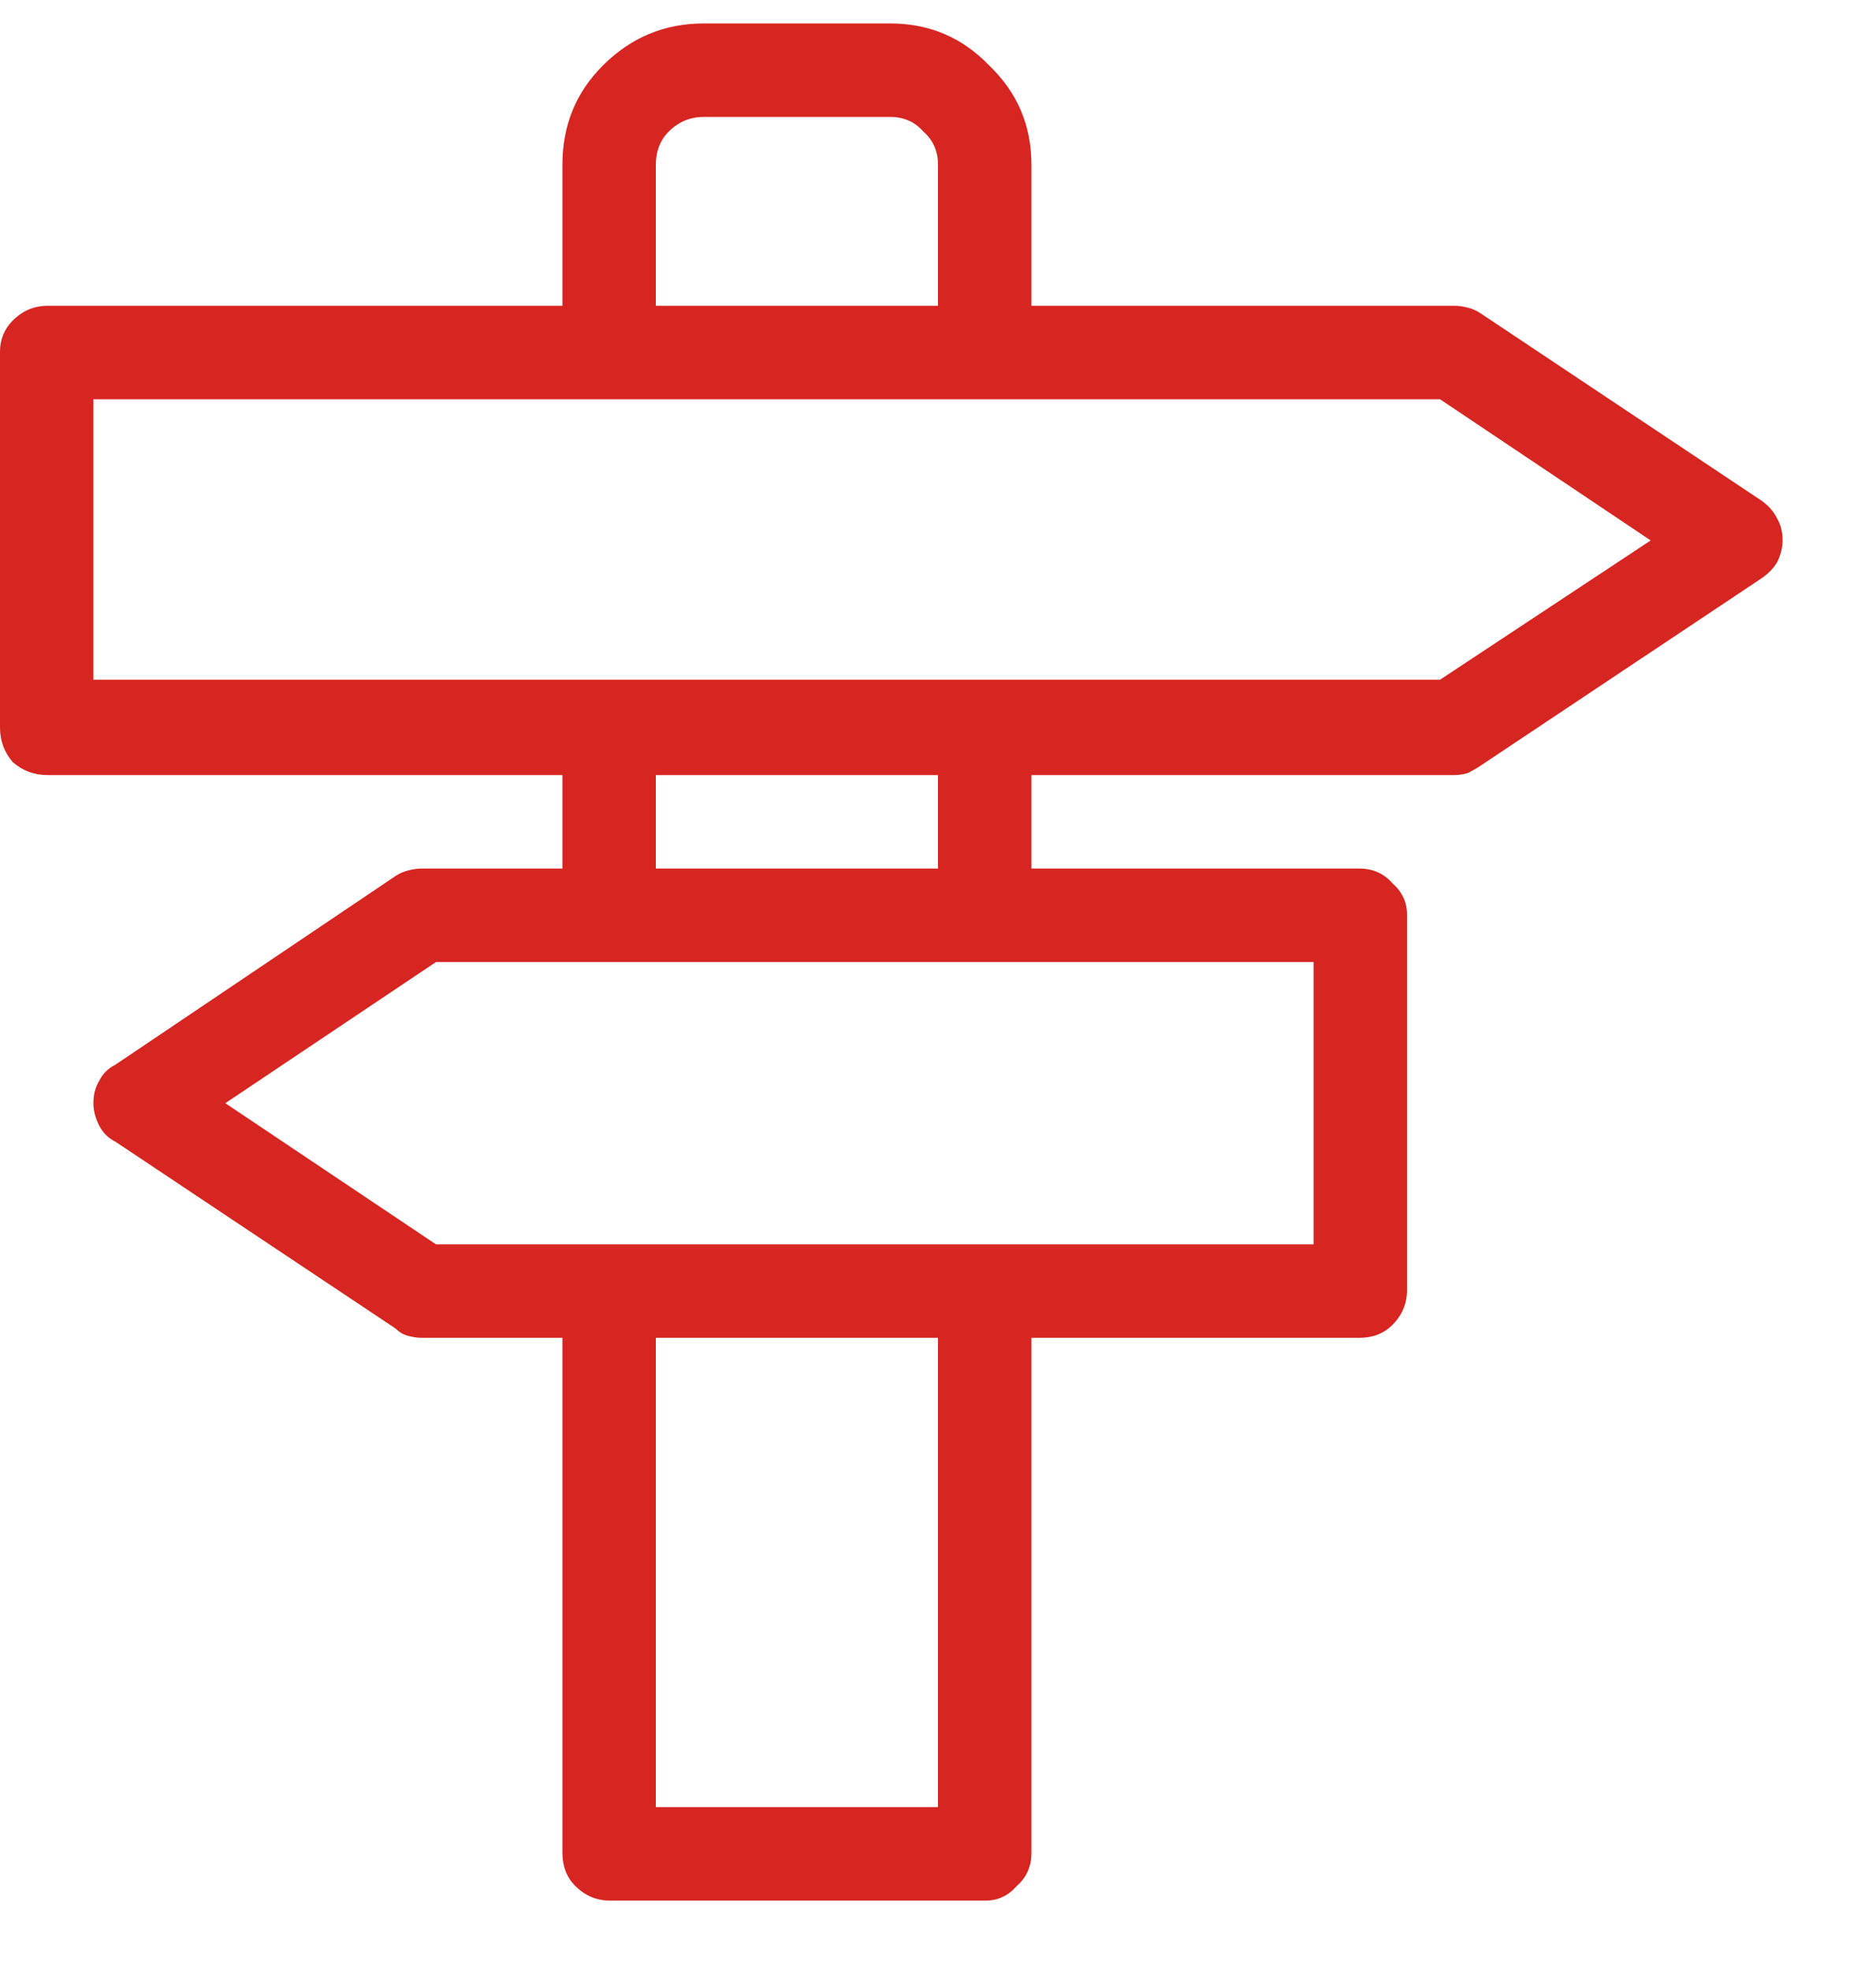 <svg xmlns="http://www.w3.org/2000/svg" width="20" height="21" viewBox="0 0 20 21" fill="none"><path d="M18.77 5.328L15.781 3.336C15.742 3.31 15.697 3.29 15.645 3.277C15.592 3.264 15.547 3.258 15.508 3.258H10.996V1.754C10.996 1.337 10.846 0.986 10.547 0.699C10.26 0.4 9.909 0.25 9.492 0.25H7.5C7.083 0.25 6.725 0.4 6.426 0.699C6.139 0.986 5.996 1.337 5.996 1.754V3.258H0.508C0.365 3.258 0.241 3.31 0.137 3.414C0.046 3.505 0 3.616 0 3.746V7.75C0 7.893 0.046 8.017 0.137 8.121C0.241 8.212 0.365 8.258 0.508 8.258H5.996V9.254H4.492C4.453 9.254 4.408 9.26 4.355 9.273C4.303 9.286 4.258 9.306 4.219 9.332L1.23 11.344C1.152 11.383 1.094 11.441 1.055 11.52C1.016 11.585 0.996 11.663 0.996 11.754C0.996 11.832 1.016 11.91 1.055 11.988C1.094 12.066 1.152 12.125 1.23 12.164L4.219 14.156C4.258 14.195 4.303 14.221 4.355 14.234C4.408 14.247 4.453 14.254 4.492 14.254H5.996V19.742C5.996 19.885 6.042 20.003 6.133 20.094C6.237 20.198 6.361 20.25 6.504 20.25H10.508C10.638 20.25 10.749 20.198 10.84 20.094C10.944 20.003 10.996 19.885 10.996 19.742V14.254H14.492C14.635 14.254 14.753 14.208 14.844 14.117C14.948 14.013 15 13.889 15 13.746V9.742C15 9.612 14.948 9.501 14.844 9.41C14.753 9.306 14.635 9.254 14.492 9.254H10.996V8.258H15.508C15.547 8.258 15.592 8.251 15.645 8.238C15.697 8.212 15.742 8.186 15.781 8.16L18.77 6.168C18.848 6.116 18.906 6.057 18.945 5.992C18.984 5.914 19.004 5.836 19.004 5.758C19.004 5.667 18.984 5.589 18.945 5.523C18.906 5.445 18.848 5.38 18.77 5.328ZM6.992 1.754C6.992 1.611 7.038 1.493 7.129 1.402C7.233 1.298 7.357 1.246 7.5 1.246H9.492C9.635 1.246 9.753 1.298 9.844 1.402C9.948 1.493 10 1.611 10 1.754V3.258H6.992V1.754ZM10 19.254H6.992V14.254H10V19.254ZM14.004 13.258H4.648L2.402 11.754L4.648 10.25H14.004V13.258ZM10 9.254H6.992V8.258H10V9.254ZM15.352 7.242H0.996V4.254H15.352L17.598 5.758L15.352 7.242Z" fill="#D72521"></path></svg>